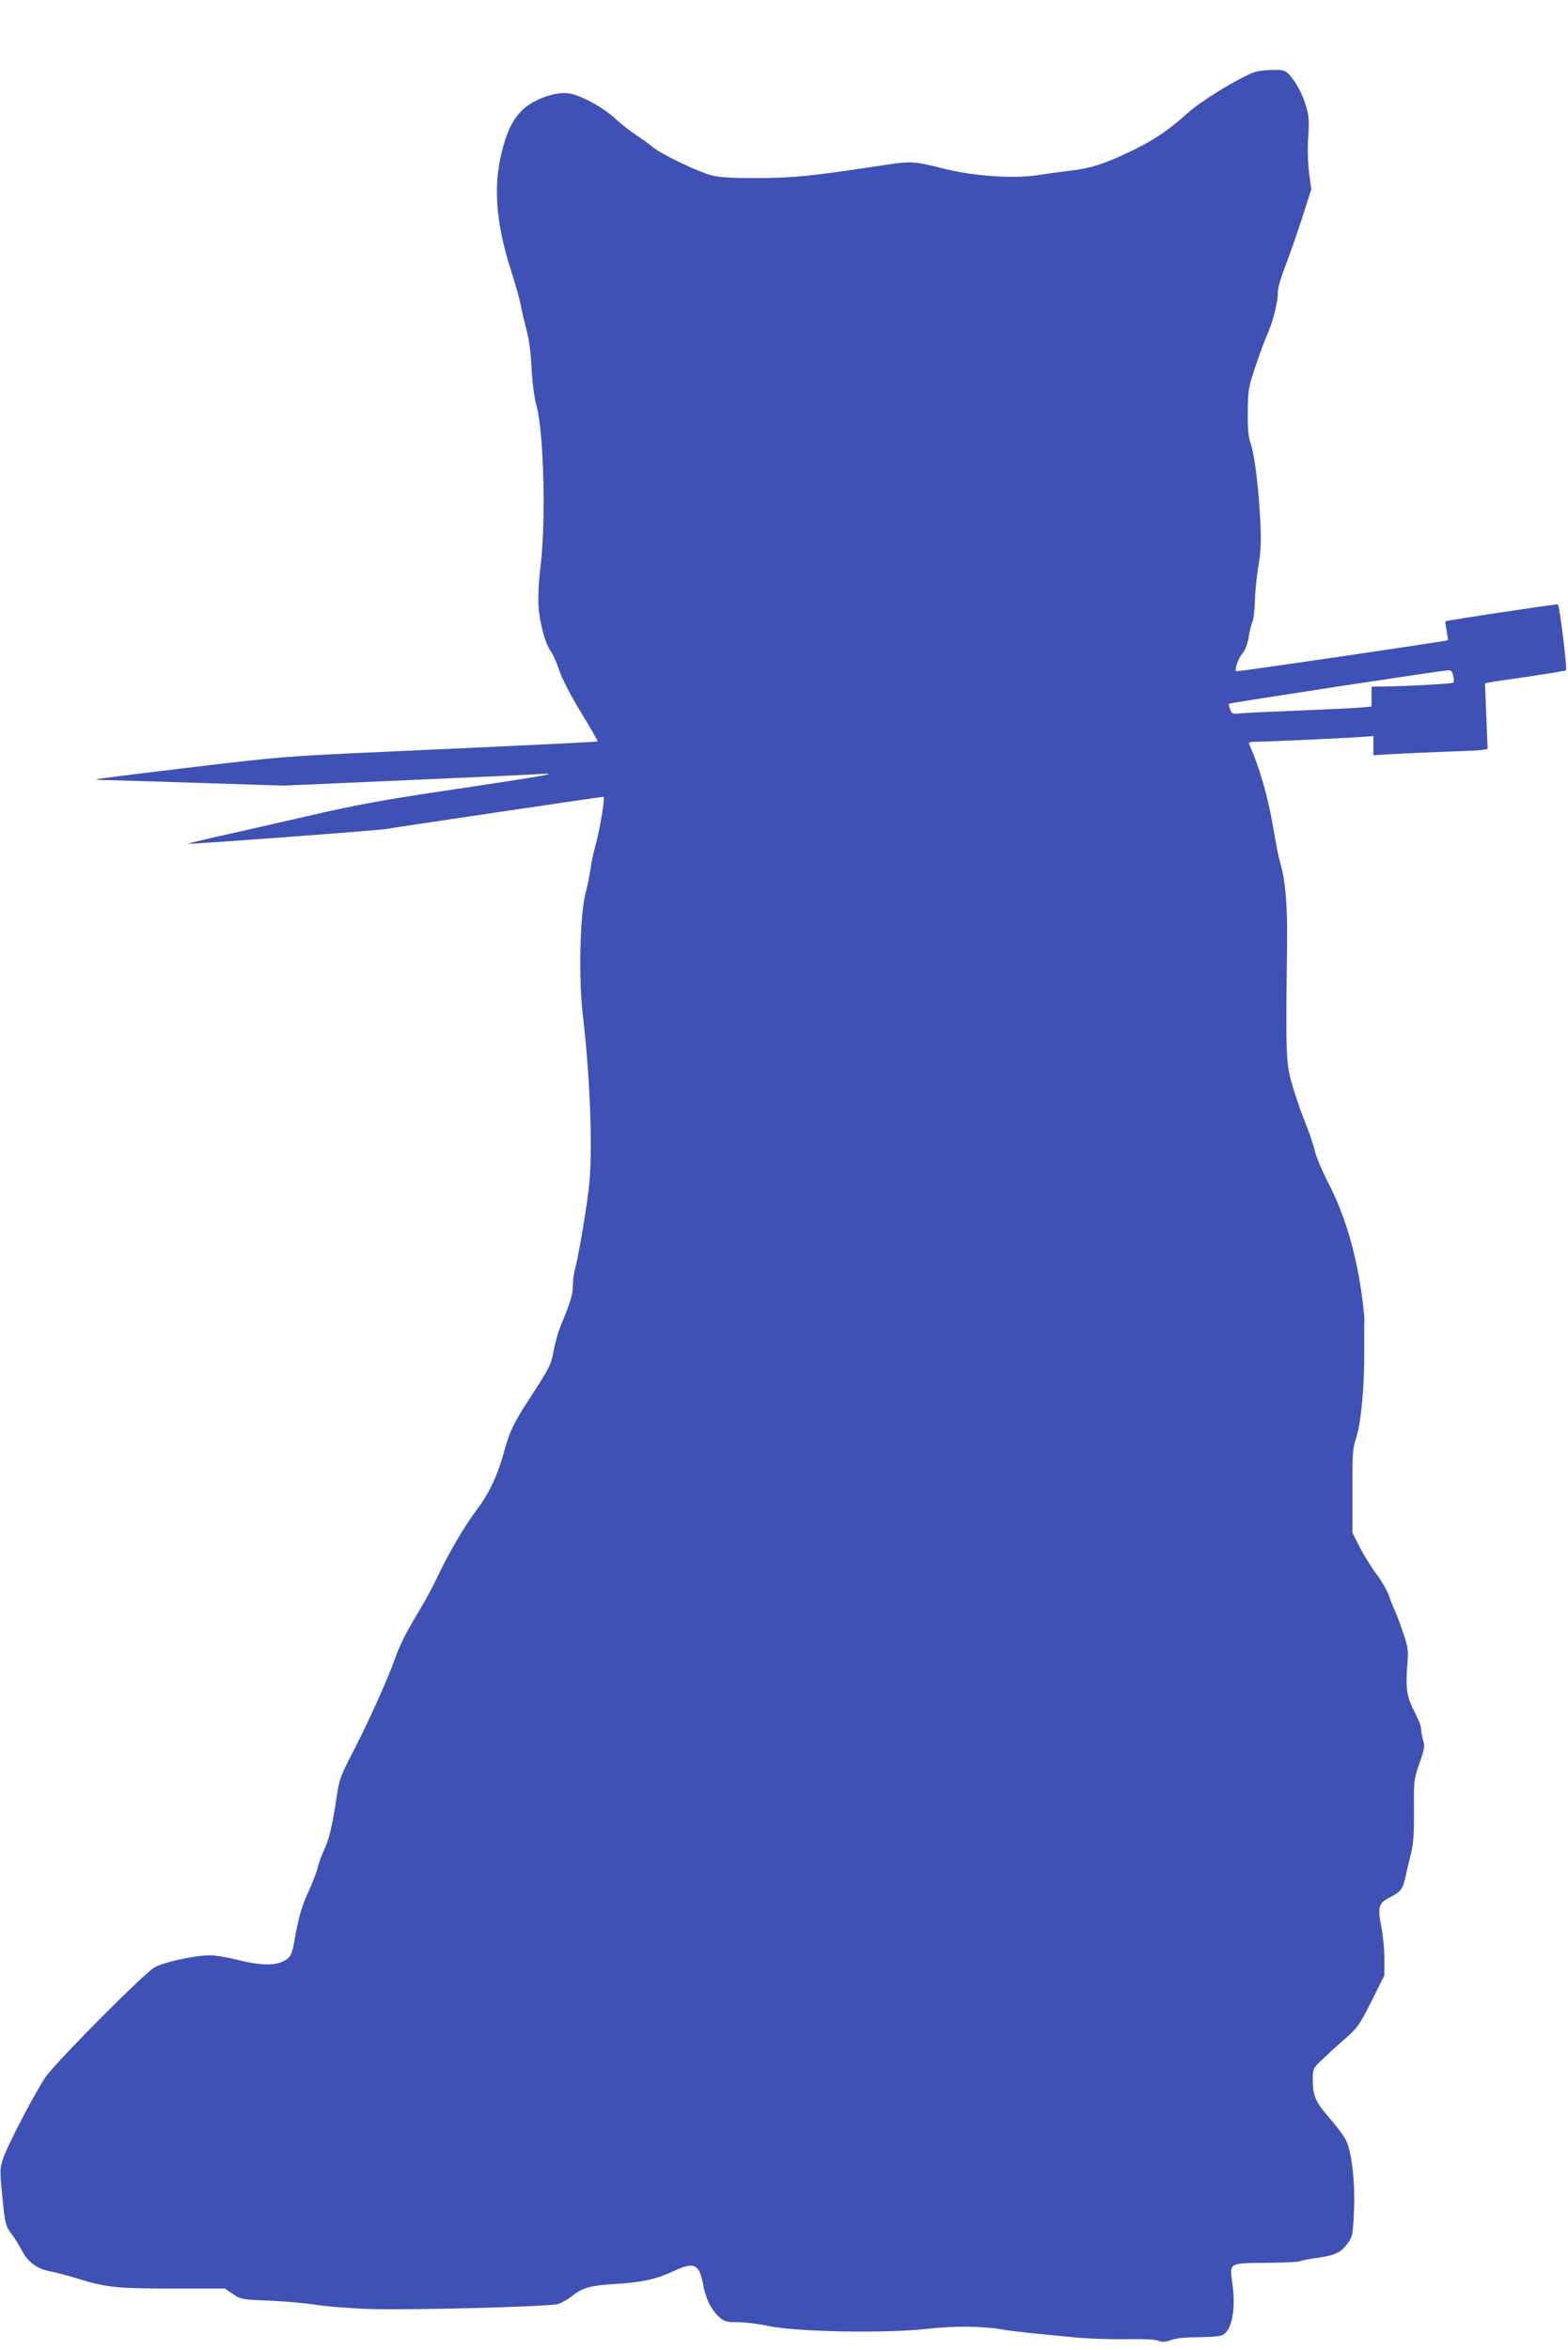 <?xml version="1.0" standalone="no"?>
<!DOCTYPE svg PUBLIC "-//W3C//DTD SVG 20010904//EN"
 "http://www.w3.org/TR/2001/REC-SVG-20010904/DTD/svg10.dtd">
<svg version="1.0" xmlns="http://www.w3.org/2000/svg"
 width="854pt" height="1280pt" viewBox="0 0 854 1280"
 preserveAspectRatio="xMidYMid meet">
<g transform="translate(0,1280) scale(0.1,-0.1)"
fill="#3f51b5" stroke="none">
<path d="M6835 12408 c-85 -30 -293 -157 -369 -226 -103 -93 -188 -150 -318
-211 -136 -65 -212 -89 -322 -101 -50 -6 -122 -16 -161 -22 -139 -24 -367 -8
-540 37 -140 36 -167 38 -309 16 -399 -61 -498 -71 -711 -71 -122 0 -188 4
-230 15 -78 21 -278 117 -321 155 -19 16 -59 45 -89 64 -30 20 -82 60 -114 90
-61 56 -164 115 -235 134 -75 21 -213 -26 -278 -94 -51 -54 -82 -121 -109
-239 -43 -182 -25 -384 56 -634 24 -75 49 -163 54 -196 6 -33 20 -90 30 -128
12 -42 22 -117 26 -200 4 -81 14 -160 27 -206 40 -147 52 -633 22 -876 -10
-77 -14 -165 -11 -215 5 -91 38 -210 67 -248 11 -13 30 -58 45 -100 15 -47 62
-138 119 -232 52 -85 93 -156 91 -158 -3 -3 -164 -11 -1163 -57 -535 -24 -571
-27 -1055 -85 -276 -33 -506 -62 -512 -64 -5 -3 24 -5 65 -5 41 -1 273 -8 515
-16 l440 -14 660 29 c363 16 694 31 735 34 123 7 36 -8 -470 -84 -385 -57
-522 -82 -795 -145 -181 -42 -403 -92 -493 -112 -89 -20 -161 -38 -159 -39 4
-4 1043 73 1082 81 49 9 1168 175 1181 175 12 0 -20 -188 -50 -293 -8 -29 -17
-77 -21 -107 -4 -30 -16 -89 -27 -130 -29 -111 -37 -463 -14 -655 42 -358 56
-769 32 -955 -17 -139 -60 -386 -76 -440 -5 -19 -10 -56 -10 -83 0 -47 -14
-93 -65 -215 -14 -35 -32 -96 -39 -136 -13 -77 -23 -96 -130 -261 -87 -132
-113 -187 -142 -297 -32 -119 -81 -224 -148 -312 -66 -88 -153 -236 -210 -358
-24 -51 -68 -133 -98 -183 -78 -130 -104 -180 -137 -270 -45 -124 -145 -345
-227 -504 -69 -133 -76 -152 -90 -245 -23 -157 -41 -233 -68 -290 -14 -29 -30
-73 -35 -97 -6 -24 -28 -83 -50 -130 -38 -81 -55 -141 -80 -283 -12 -67 -23
-84 -68 -103 -49 -20 -129 -16 -239 12 -54 14 -121 25 -149 25 -84 0 -253 -37
-304 -66 -56 -33 -480 -458 -584 -585 -45 -56 -218 -385 -242 -461 -16 -51
-16 -64 -2 -206 15 -147 17 -155 50 -200 19 -26 44 -65 55 -88 32 -63 81 -100
149 -114 32 -6 101 -24 153 -40 158 -49 212 -55 520 -55 l285 0 44 -30 c42
-29 48 -30 200 -36 86 -4 198 -14 249 -22 51 -9 177 -19 280 -23 234 -8 996
12 1043 27 19 6 51 25 72 41 62 49 103 60 242 68 143 9 217 25 314 70 112 53
140 39 161 -75 14 -78 47 -142 91 -179 25 -21 39 -25 97 -24 37 0 112 -9 167
-21 151 -32 636 -41 860 -16 163 18 311 16 426 -5 30 -5 106 -14 169 -20 63
-6 165 -16 225 -22 61 -6 179 -10 263 -9 97 2 163 -1 180 -8 22 -9 37 -8 71 4
28 10 80 15 147 15 56 0 114 4 128 10 55 21 79 140 57 290 -14 106 -19 103
187 105 93 1 173 5 179 8 6 4 46 12 89 18 104 14 137 29 172 78 28 38 30 47
36 173 8 154 -11 326 -44 392 -11 23 -52 77 -90 121 -76 87 -90 119 -90 209 0
57 1 60 48 105 26 25 82 77 125 114 72 64 81 76 147 208 l70 140 0 92 c0 51
-8 129 -17 174 -21 103 -14 128 45 158 62 31 72 45 88 116 7 35 21 93 30 129
12 48 16 108 15 232 -1 162 0 169 30 254 27 77 30 93 20 125 -6 20 -11 48 -11
62 0 14 -14 51 -31 83 -49 94 -55 133 -43 282 5 63 2 83 -26 165 -17 50 -37
103 -44 117 -7 14 -21 48 -30 75 -9 28 -41 84 -72 125 -30 41 -71 108 -91 148
l-37 73 0 227 c-1 207 1 233 21 293 26 81 45 281 43 479 0 80 0 152 1 160 1 8
-4 56 -10 105 -32 251 -93 461 -189 647 -33 64 -65 141 -71 170 -7 29 -31 103
-56 163 -24 61 -56 155 -71 210 -30 108 -32 161 -24 750 3 204 -9 348 -36 440
-8 28 -24 102 -34 165 -32 195 -76 349 -137 488 -4 8 7 12 38 12 58 0 452 18
557 25 l82 6 0 -52 0 -52 113 6 c61 4 191 9 287 13 96 3 186 7 198 10 l24 5
-7 178 -7 179 28 6 c16 3 113 17 216 32 103 15 192 30 197 33 8 5 -34 347 -44
359 -3 4 -607 -87 -612 -92 -2 -1 1 -25 6 -52 5 -27 8 -50 7 -51 -5 -5 -1149
-173 -1153 -169 -10 10 10 68 33 96 16 19 28 50 35 91 5 34 15 71 20 82 6 11
12 63 14 116 1 53 10 139 19 191 13 73 15 125 11 225 -9 189 -31 372 -52 435
-15 43 -18 82 -17 180 1 117 4 132 42 245 22 66 52 147 67 180 29 66 55 170
55 227 0 21 18 82 39 135 21 54 62 171 91 260 l52 162 -12 88 c-7 54 -9 129
-5 194 6 85 4 117 -10 165 -19 67 -55 136 -93 177 -23 24 -32 27 -91 26 -36 0
-79 -5 -96 -11z m1080 -3289 c4 -17 4 -33 1 -37 -7 -6 -252 -20 -378 -21 l-68
-1 0 -54 0 -54 -62 -6 c-35 -3 -182 -10 -328 -16 -146 -6 -289 -12 -318 -15
-50 -5 -53 -4 -62 21 -6 15 -9 29 -6 31 4 5 1157 181 1193 182 16 1 23 -6 28
-30z"/>
</g>
</svg>
